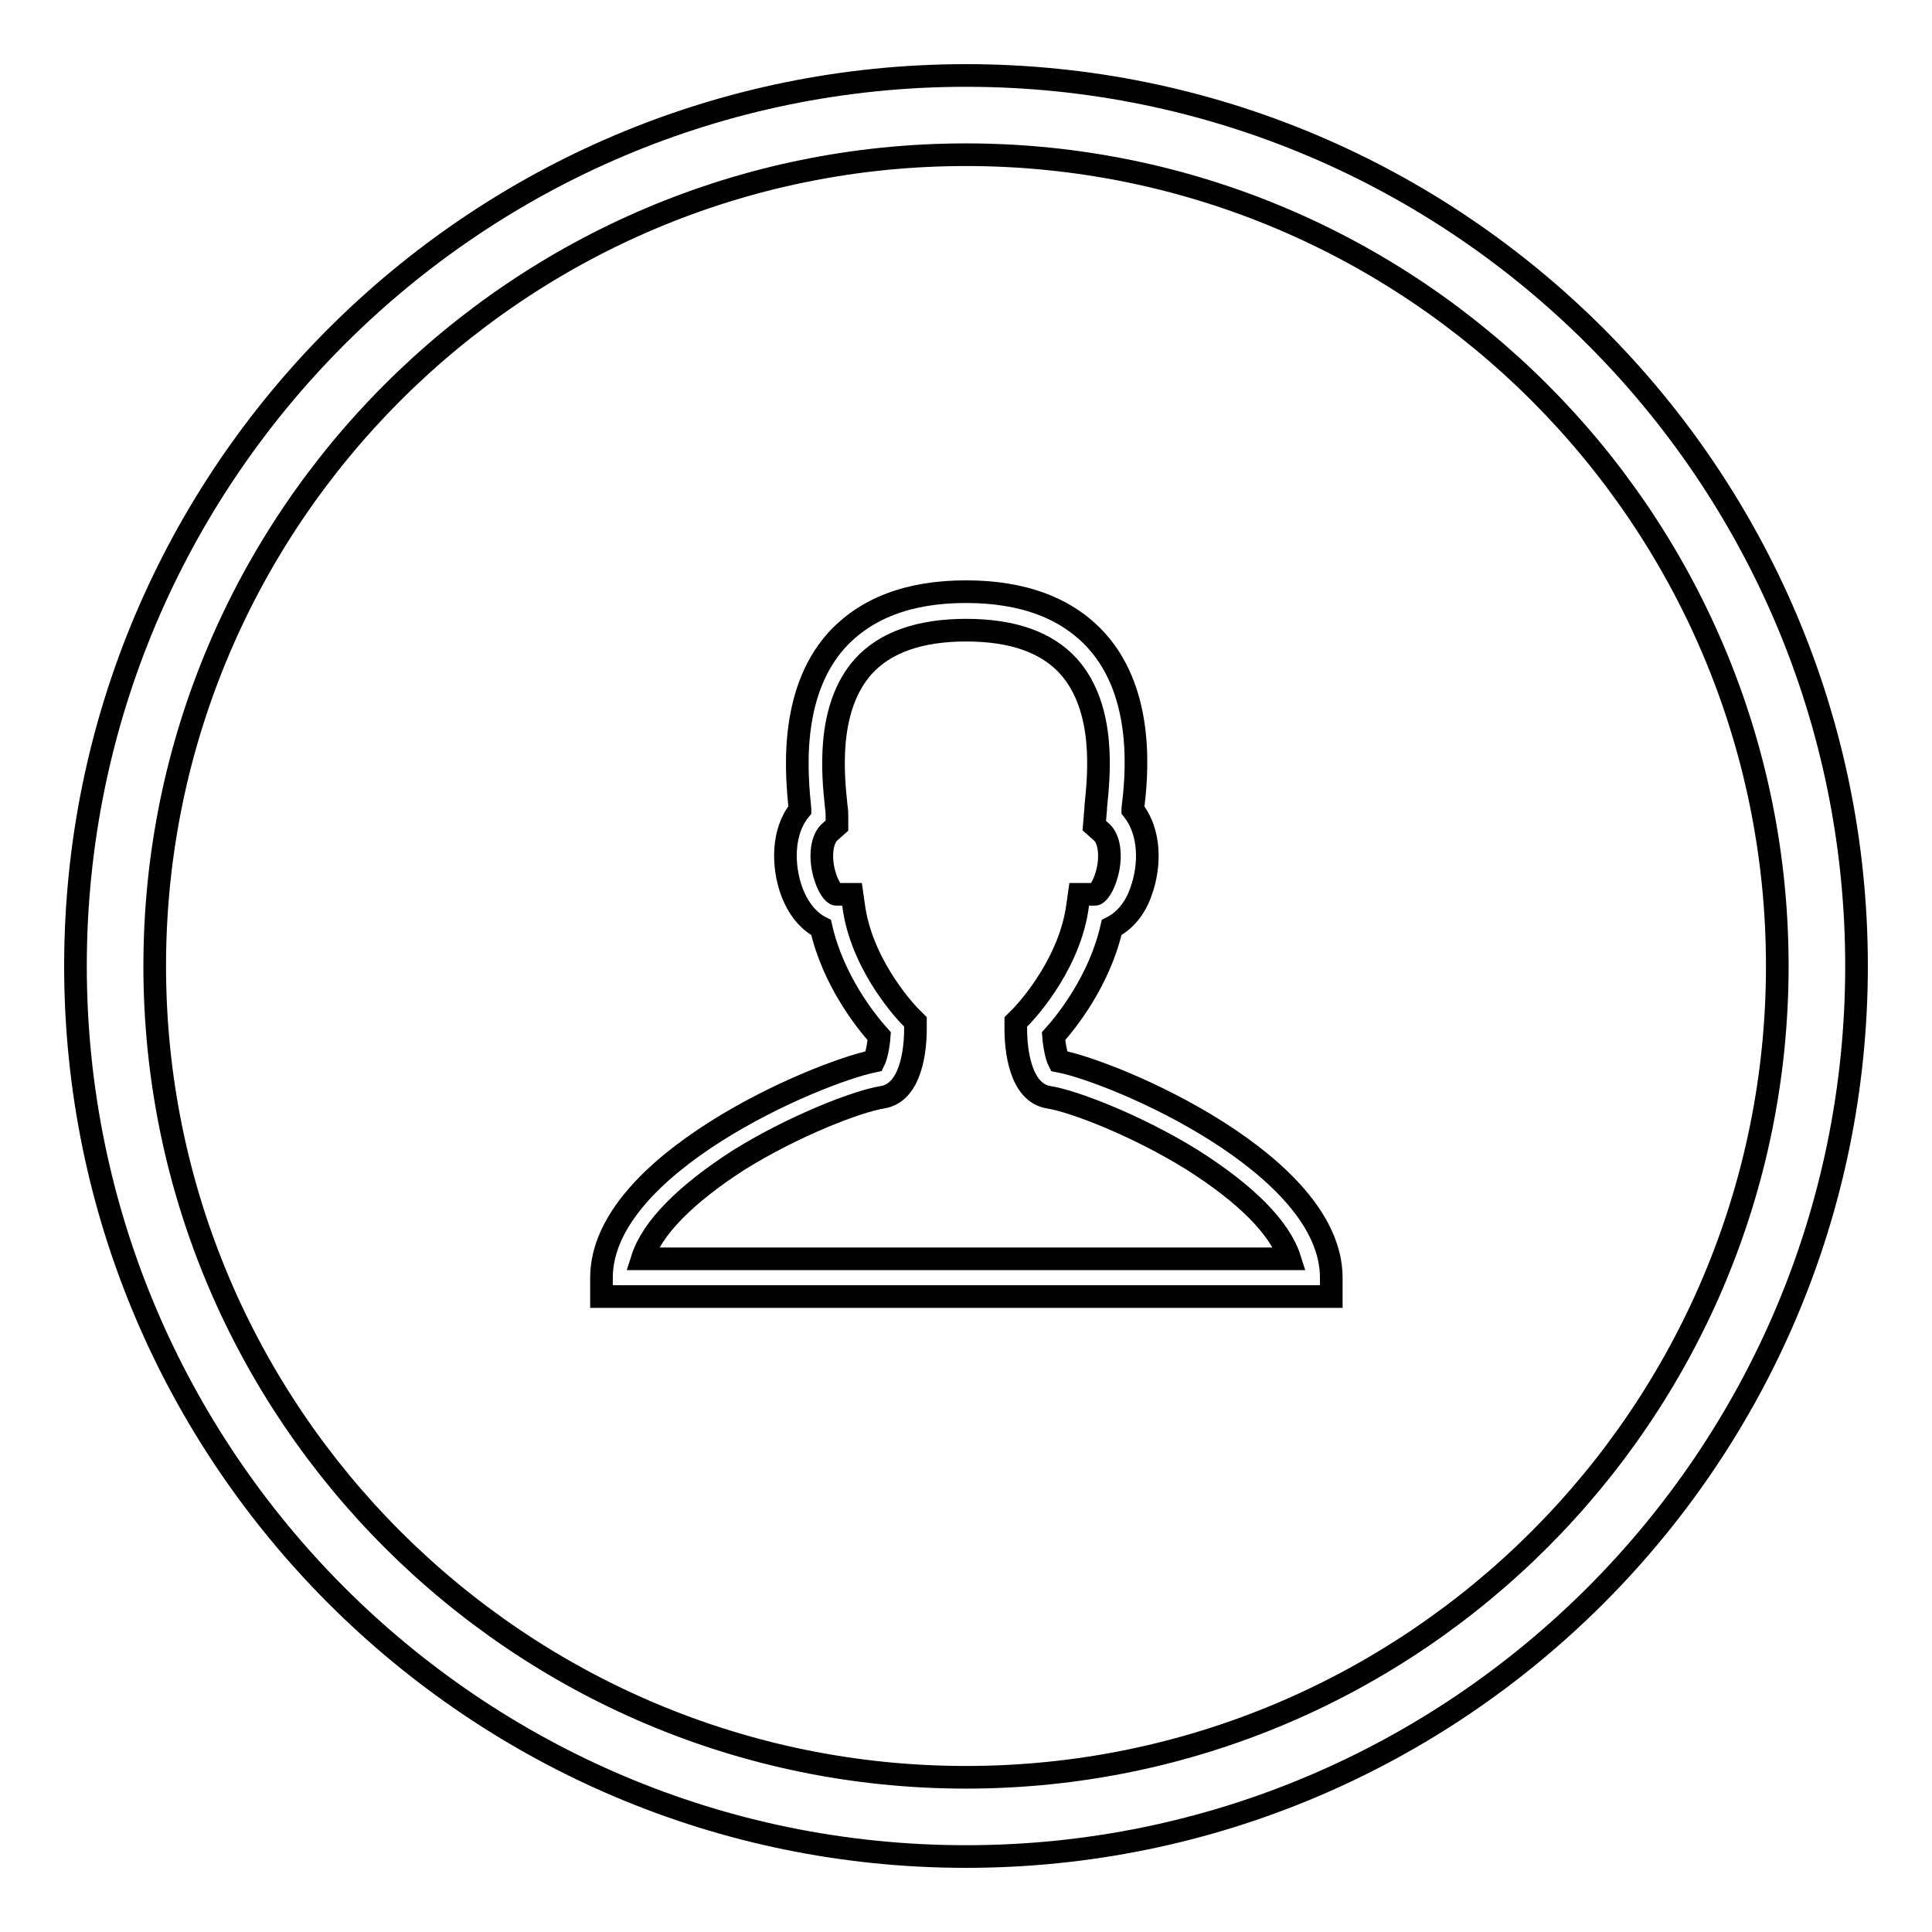<?xml version="1.0" encoding="utf-8"?>
<!-- Svg Vector Icons : http://www.onlinewebfonts.com/icon -->
<!DOCTYPE svg PUBLIC "-//W3C//DTD SVG 1.1//EN" "http://www.w3.org/Graphics/SVG/1.1/DTD/svg11.dtd">
<svg version="1.1" xmlns="http://www.w3.org/2000/svg" xmlns:xlink="http://www.w3.org/1999/xlink" x="0px" y="0px" viewBox="0 0 256 256" enable-background="new 0 0 256 256" xml:space="preserve">
<g><g><path stroke-width="3" fill-opacity="0" stroke="#000000"  d="M85.1,166.8h85.8c-1.3-4.1-5.8-8.6-12.9-13.1c-7.4-4.6-15.8-7.8-19-8.3c-3.9-0.6-4.4-6.5-4.4-9v-1l0.7-0.7c0.1-0.1,6.1-6.2,7.4-14.1l0.3-2.1h2.1c0.3,0,1.1-0.9,1.6-2.8c0.6-2.3,0.3-4.6-0.8-5.5l-0.9-0.8l0.1-1.2c0-0.3,0.1-0.8,0.1-1.4c0.4-3.9,1.4-12.9-3.6-18.5c-2.9-3.2-7.4-4.8-13.6-4.8c-6.1,0-10.7,1.6-13.6,4.8c-5,5.6-4,14.6-3.6,18.5c0.1,0.6,0.1,1.1,0.1,1.4l0,1.2l-0.9,0.8c-1.1,0.9-1.4,3.2-0.8,5.5c0.5,1.9,1.3,2.8,1.6,2.8h2.1l0.3,2.1c1.3,7.9,7.3,14,7.4,14.1l0.7,0.7v1c0,2.5-0.5,8.4-4.4,9c-3.2,0.5-11.6,3.7-19,8.3C90.9,158.2,86.4,162.7,85.1,166.8L85.1,166.8z M176.3,171.8H79.7v-2.5c0-15,28.3-27.1,36.1-28.7c0.3-0.6,0.6-1.9,0.7-3.3c-1.8-2-6.1-7.4-7.7-14.4c-1.6-0.8-3-2.4-3.9-4.8c-1.2-3.3-1.3-7.9,1.1-10.8c0,0,0-0.1,0-0.1c-0.4-4.1-1.6-15.1,4.8-22.3c3.9-4.3,9.6-6.5,17.2-6.5s13.4,2.2,17.3,6.5c6.5,7.2,5.3,18.2,4.8,22.3c0,0,0,0.1,0,0.1c2.4,3,2.3,7.5,1.1,10.8c-0.8,2.4-2.3,4-3.9,4.8c-1.6,7-5.9,12.4-7.7,14.4c0.1,1.3,0.4,2.7,0.7,3.3c7.7,1.5,36.1,13.7,36.1,28.7V171.8L176.3,171.8z"/><path stroke-width="3" fill-opacity="0" stroke="#000000"  d="M128,20.5C68.7,20.5,20.5,68.7,20.5,128S68.7,235.5,128,235.5S235.5,187.3,235.5,128S187.3,20.5,128,20.5L128,20.5z M128,246c-65.1,0-118-52.9-118-118C10,62.9,62.9,10,128,10c65.1,0,118,52.9,118,118C246,193.1,193.1,246,128,246L128,246z"/></g></g>
</svg>
